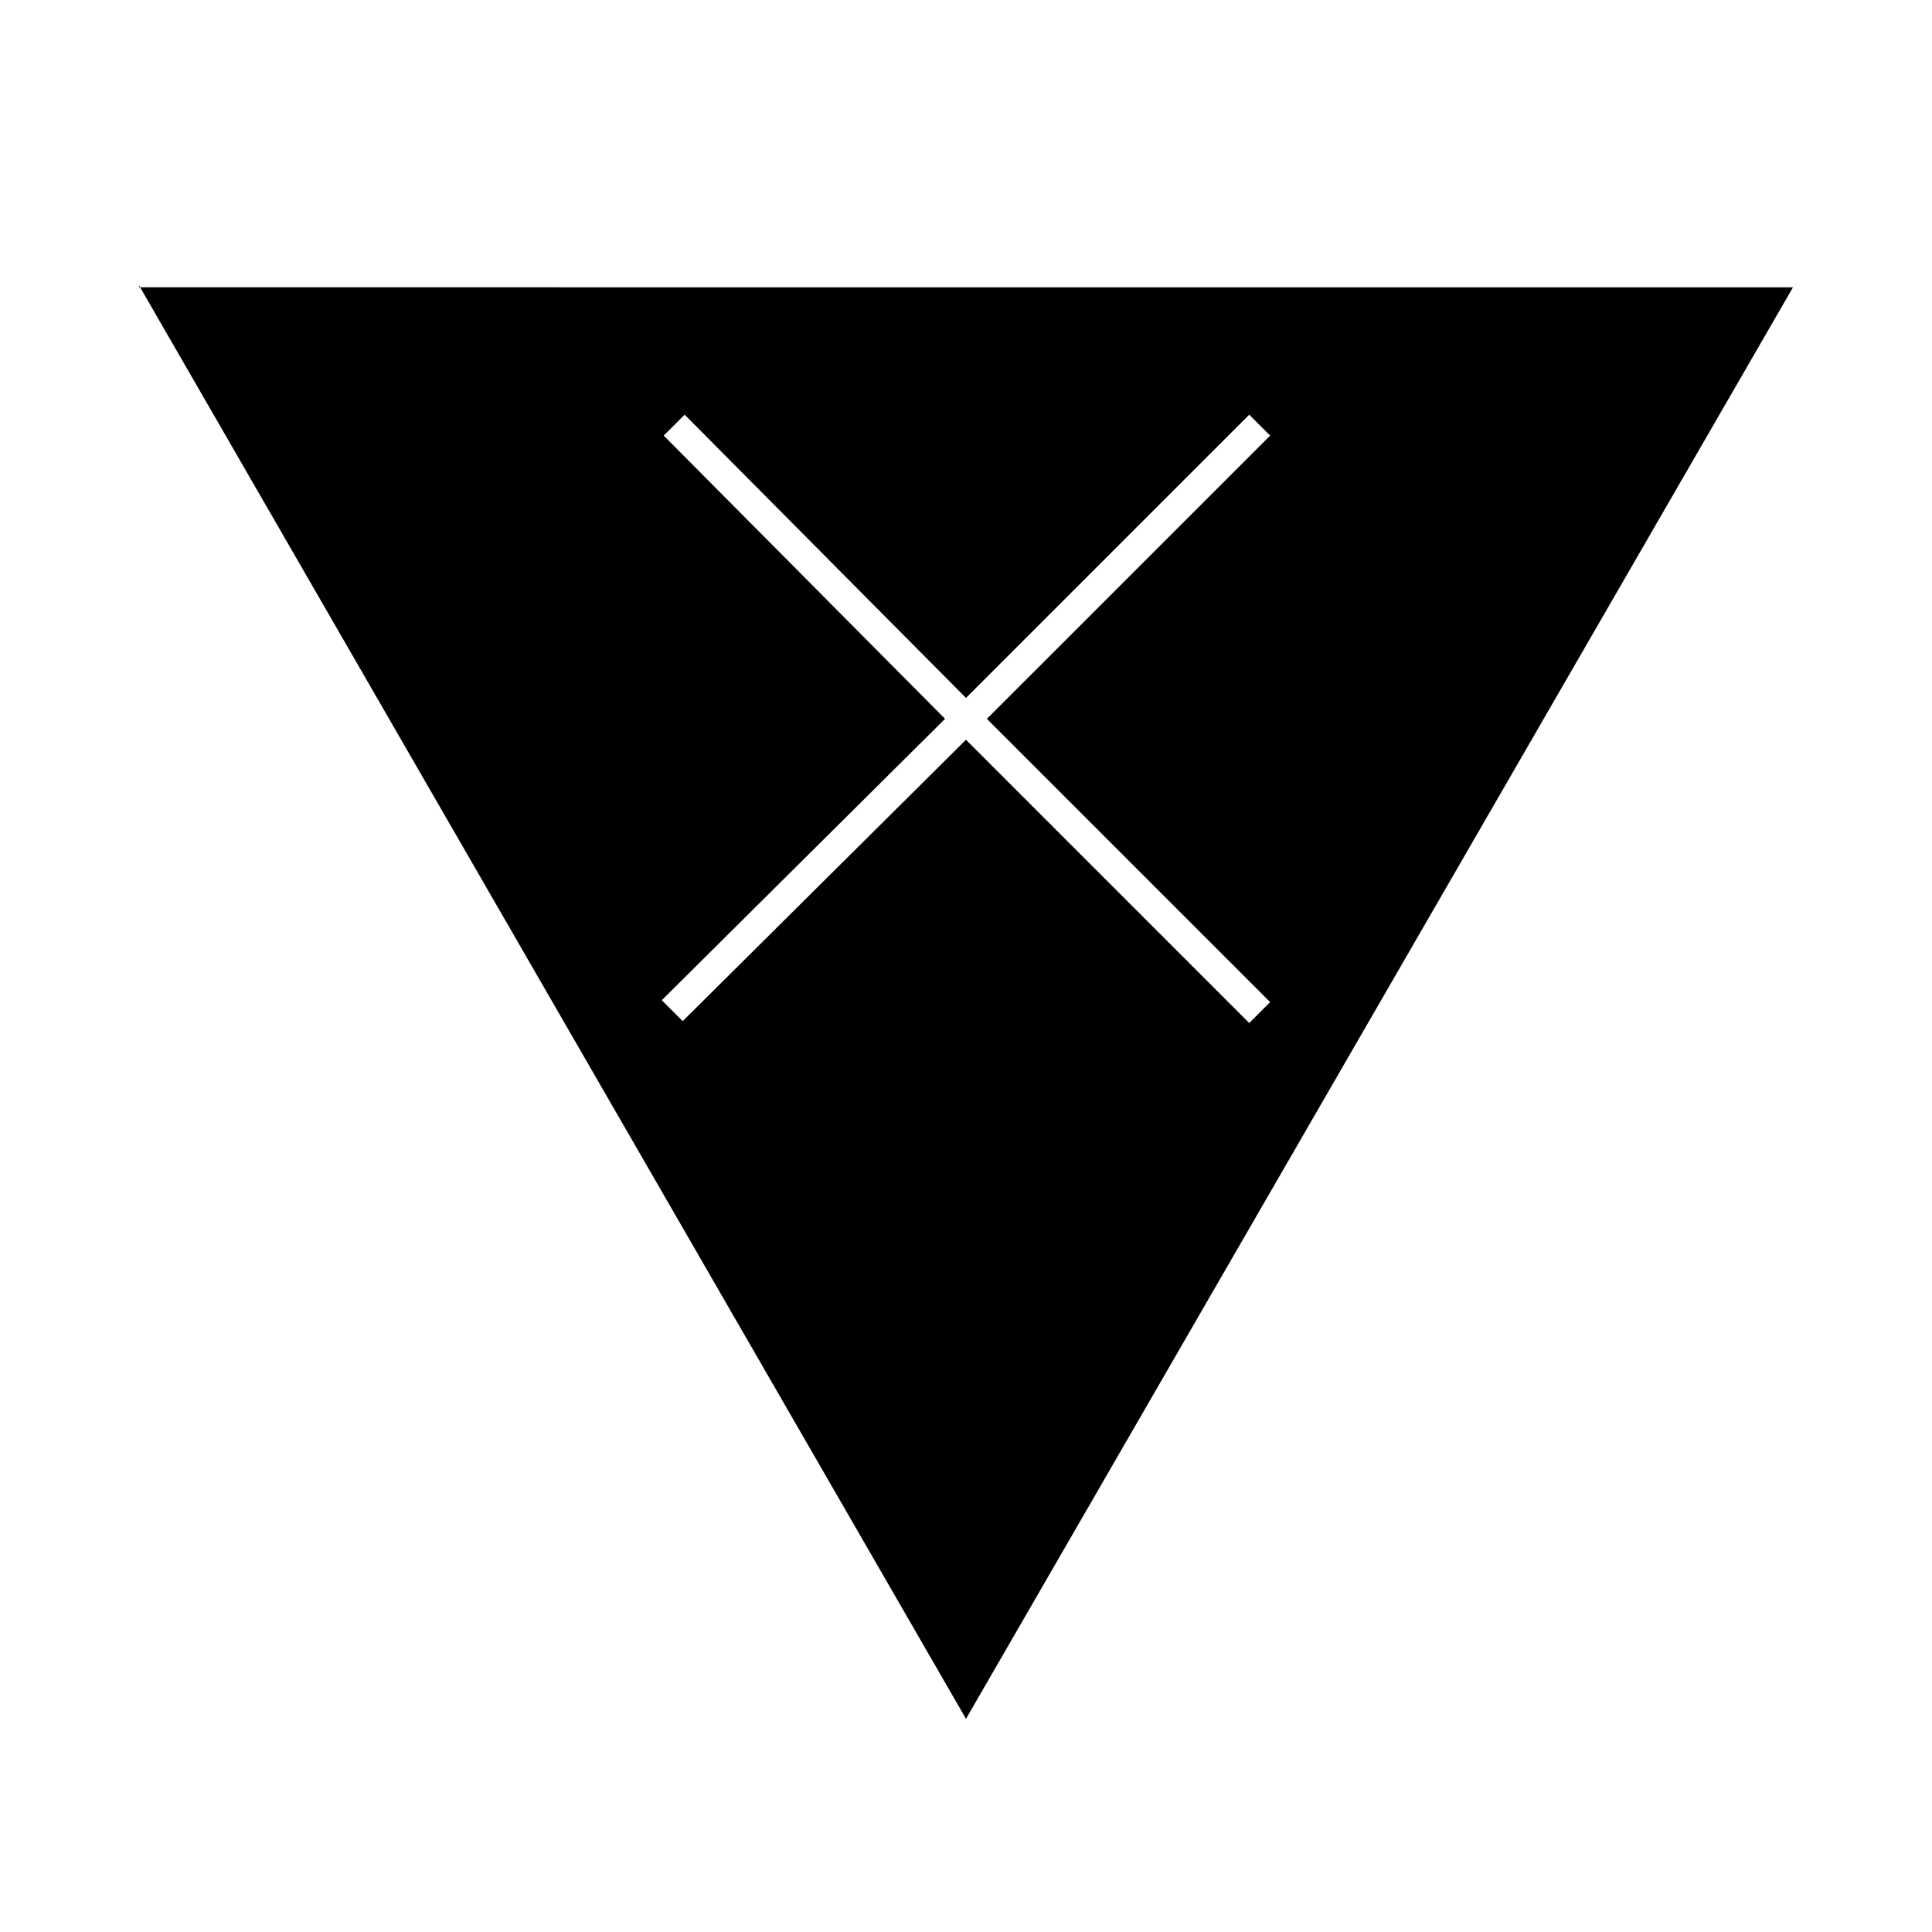<?xml version="1.0" encoding="UTF-8"?>
<!-- Uploaded to: SVG Repo, www.svgrepo.com, Generator: SVG Repo Mixer Tools -->
<svg fill="#000000" width="800px" height="800px" version="1.1" viewBox="144 144 512 512" xmlns="http://www.w3.org/2000/svg">
 <path d="m180.84 219.63 219.16 379.88 219.16-379.37-438.32-0.004zm139.05 39.805 5.543-5.543 74.562 75.066 75.066-75.066 5.543 5.543-75.07 75.066 75.066 75.066-5.543 5.543-75.062-75.066-75.07 74.562-5.543-5.543 75.07-74.562z"/>
</svg>